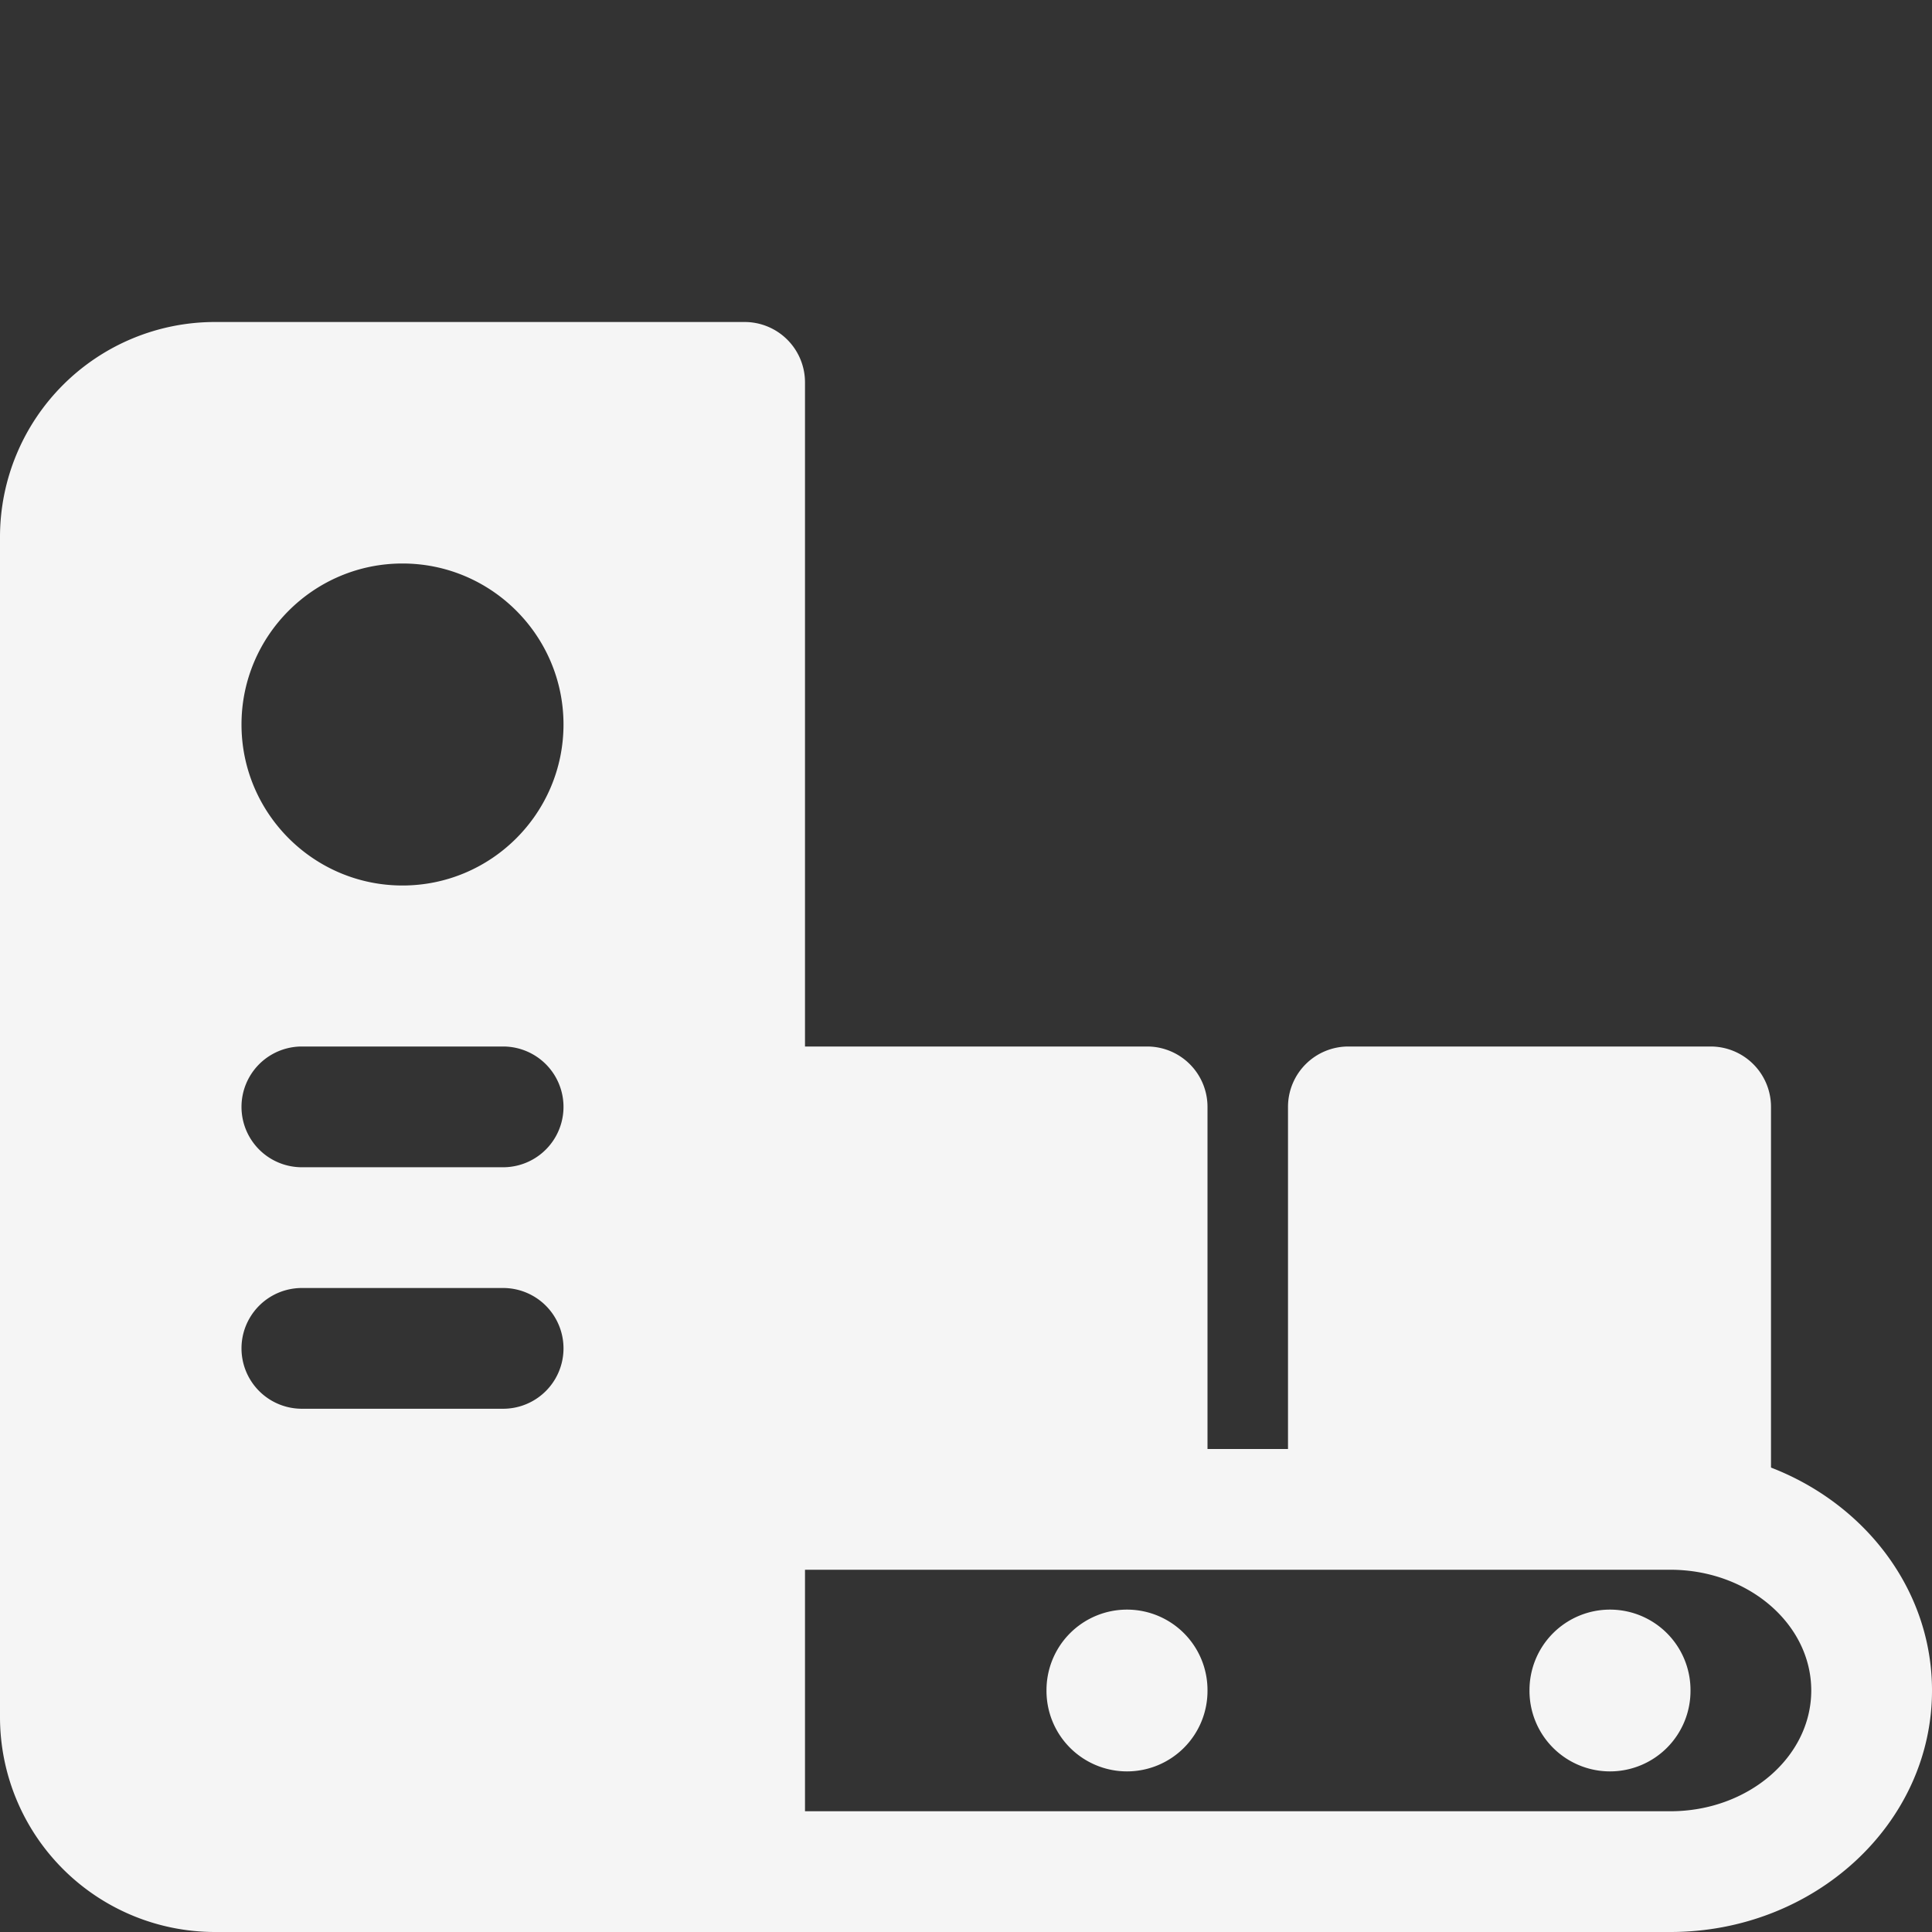 <?xml version="1.0" standalone="no"?><!DOCTYPE svg PUBLIC "-//W3C//DTD SVG 1.1//EN" "http://www.w3.org/Graphics/SVG/1.1/DTD/svg11.dtd"><svg t="1716544574733" class="icon" viewBox="0 0 1024 1024" version="1.1" xmlns="http://www.w3.org/2000/svg" p-id="4186" width="120" height="120" xmlns:xlink="http://www.w3.org/1999/xlink"><rect x="0" y="0" width="1024" height="1024" fill="#333333" stroke="none"/><path d="M885.333 1024H394.667a32 32 0 0 1 0-64h490.667c41.173 0 74.667-28.715 74.667-64s-33.493-64-74.667-64h-469.333a32 32 0 0 1 0-64h469.333c76.459 0 138.667 57.429 138.667 128s-62.208 128-138.667 128z" p-id="4187" fill="#f5f5f5"></path><path d="M597.333 896m-42.667 0a42.667 42.667 0 1 0 85.333 0 42.667 42.667 0 1 0-85.333 0Z" p-id="4188" fill="#f5f5f5"></path><path d="M853.333 896m-42.667 0a42.667 42.667 0 1 0 85.333 0 42.667 42.667 0 1 0-85.333 0Z" p-id="4189" fill="#f5f5f5"></path><path d="M394.667 170.667H113.835A113.963 113.963 0 0 0 0 284.501v625.664A113.963 113.963 0 0 0 113.835 1024H394.667a32 32 0 0 0 32-32V202.667A32 32 0 0 0 394.667 170.667z m-128 576h-106.667a32 32 0 0 1 0-64h106.667a32 32 0 0 1 0 64z m0-128h-106.667a32 32 0 0 1 0-64h106.667a32 32 0 0 1 0 64zM213.333 469.333c-47.061 0-85.333-38.272-85.333-85.333s38.272-85.333 85.333-85.333 85.333 38.272 85.333 85.333-38.272 85.333-85.333 85.333z" p-id="4190" fill="#f5f5f5"></path><path d="M608 554.667h-192a32 32 0 0 0-32 32v192c0 17.664 14.336 32 32 32h192a32 32 0 0 0 32-32v-192a32 32 0 0 0-32-32zM906.667 554.667h-192a32 32 0 0 0-32 32v192c0 17.664 14.336 32 32 32h192a32 32 0 0 0 32-32v-192a32 32 0 0 0-32-32z" p-id="4191" fill="#f5f5f5"></path></svg>